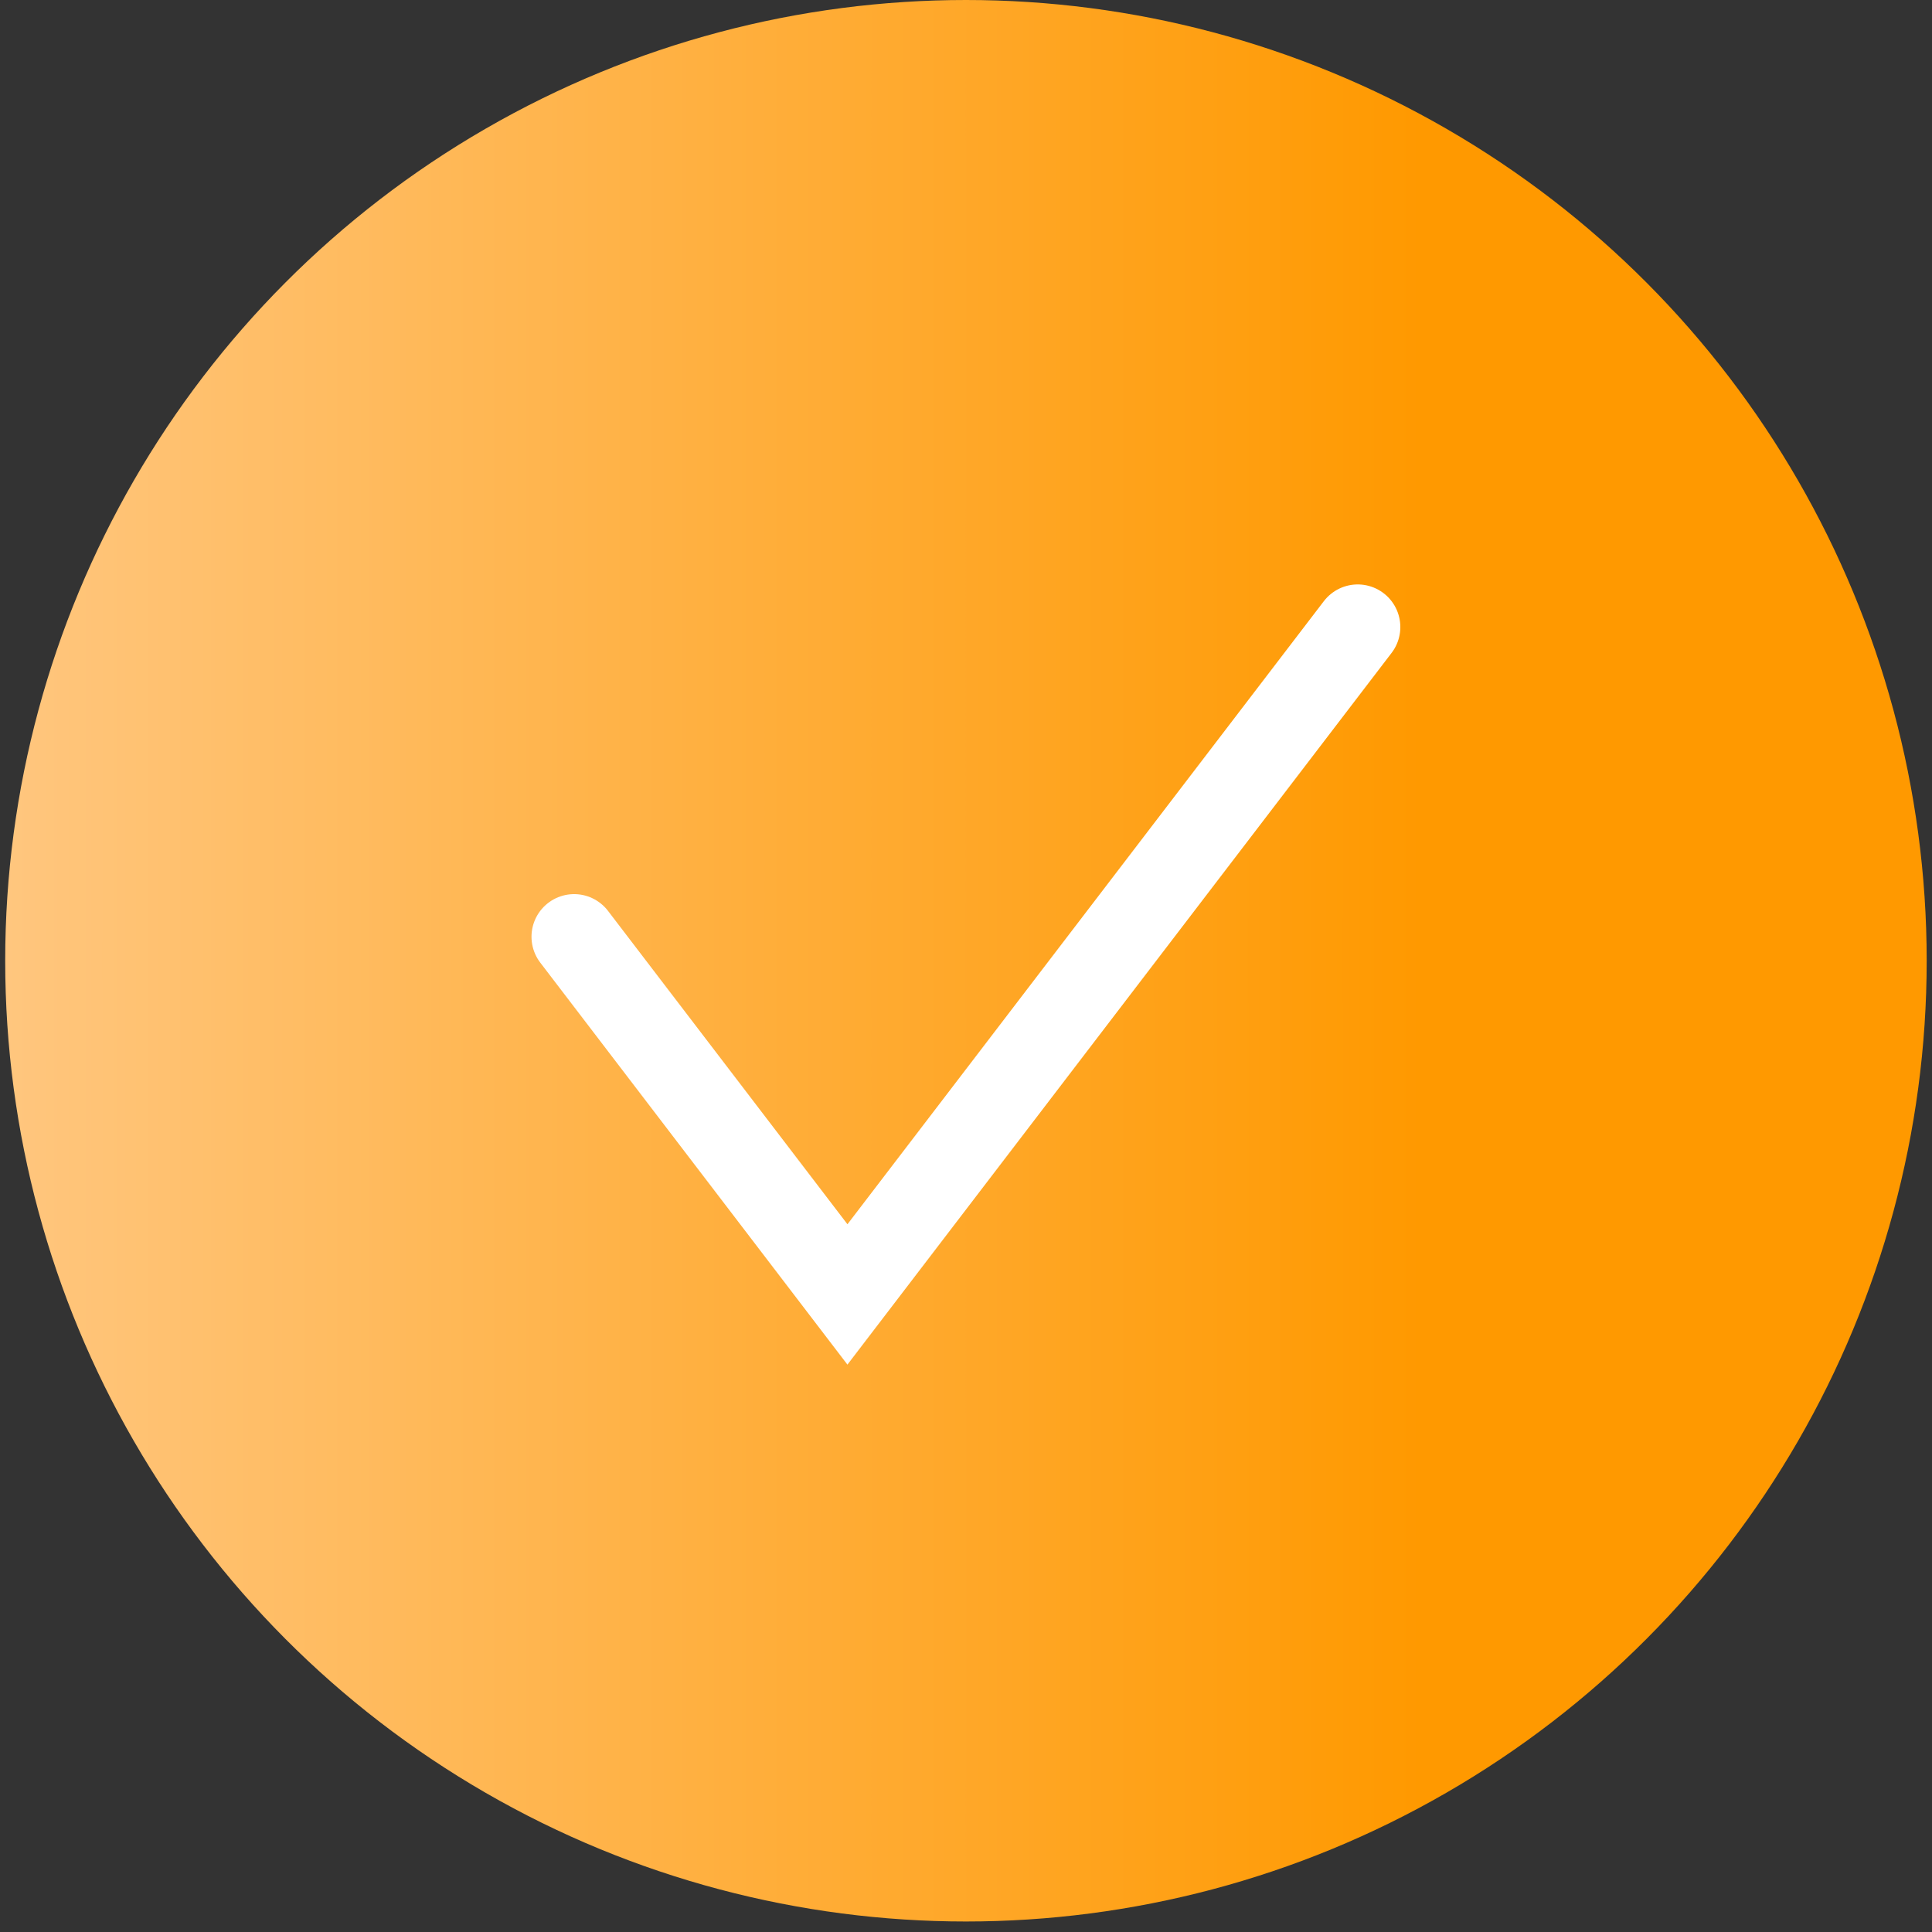 <svg width="68" height="68" viewBox="0 0 68 68" fill="none" xmlns="http://www.w3.org/2000/svg">
<rect x="0" y="0" width="68" height="68" fill="#333333" stroke="none"/>
<circle cx="33.998" cy="33.815" r="33.815" fill="url(#paint0_linear_2697_53499)"/>
<path d="M20.207 32.97L29.827 45.56L47.787 22.07" stroke="white" stroke-width="3" stroke-miterlimit="10" stroke-linecap="round"/>
<defs>
<linearGradient id="paint0_linear_2697_53499" x1="0.238" y1="33.456" x2="67.523" y2="33.456" gradientUnits="userSpaceOnUse">
<stop stop-color="#FFC67E"/>
<stop offset="0.74" stop-color="#FF9900"/>
</linearGradient>
</defs>
</svg>
